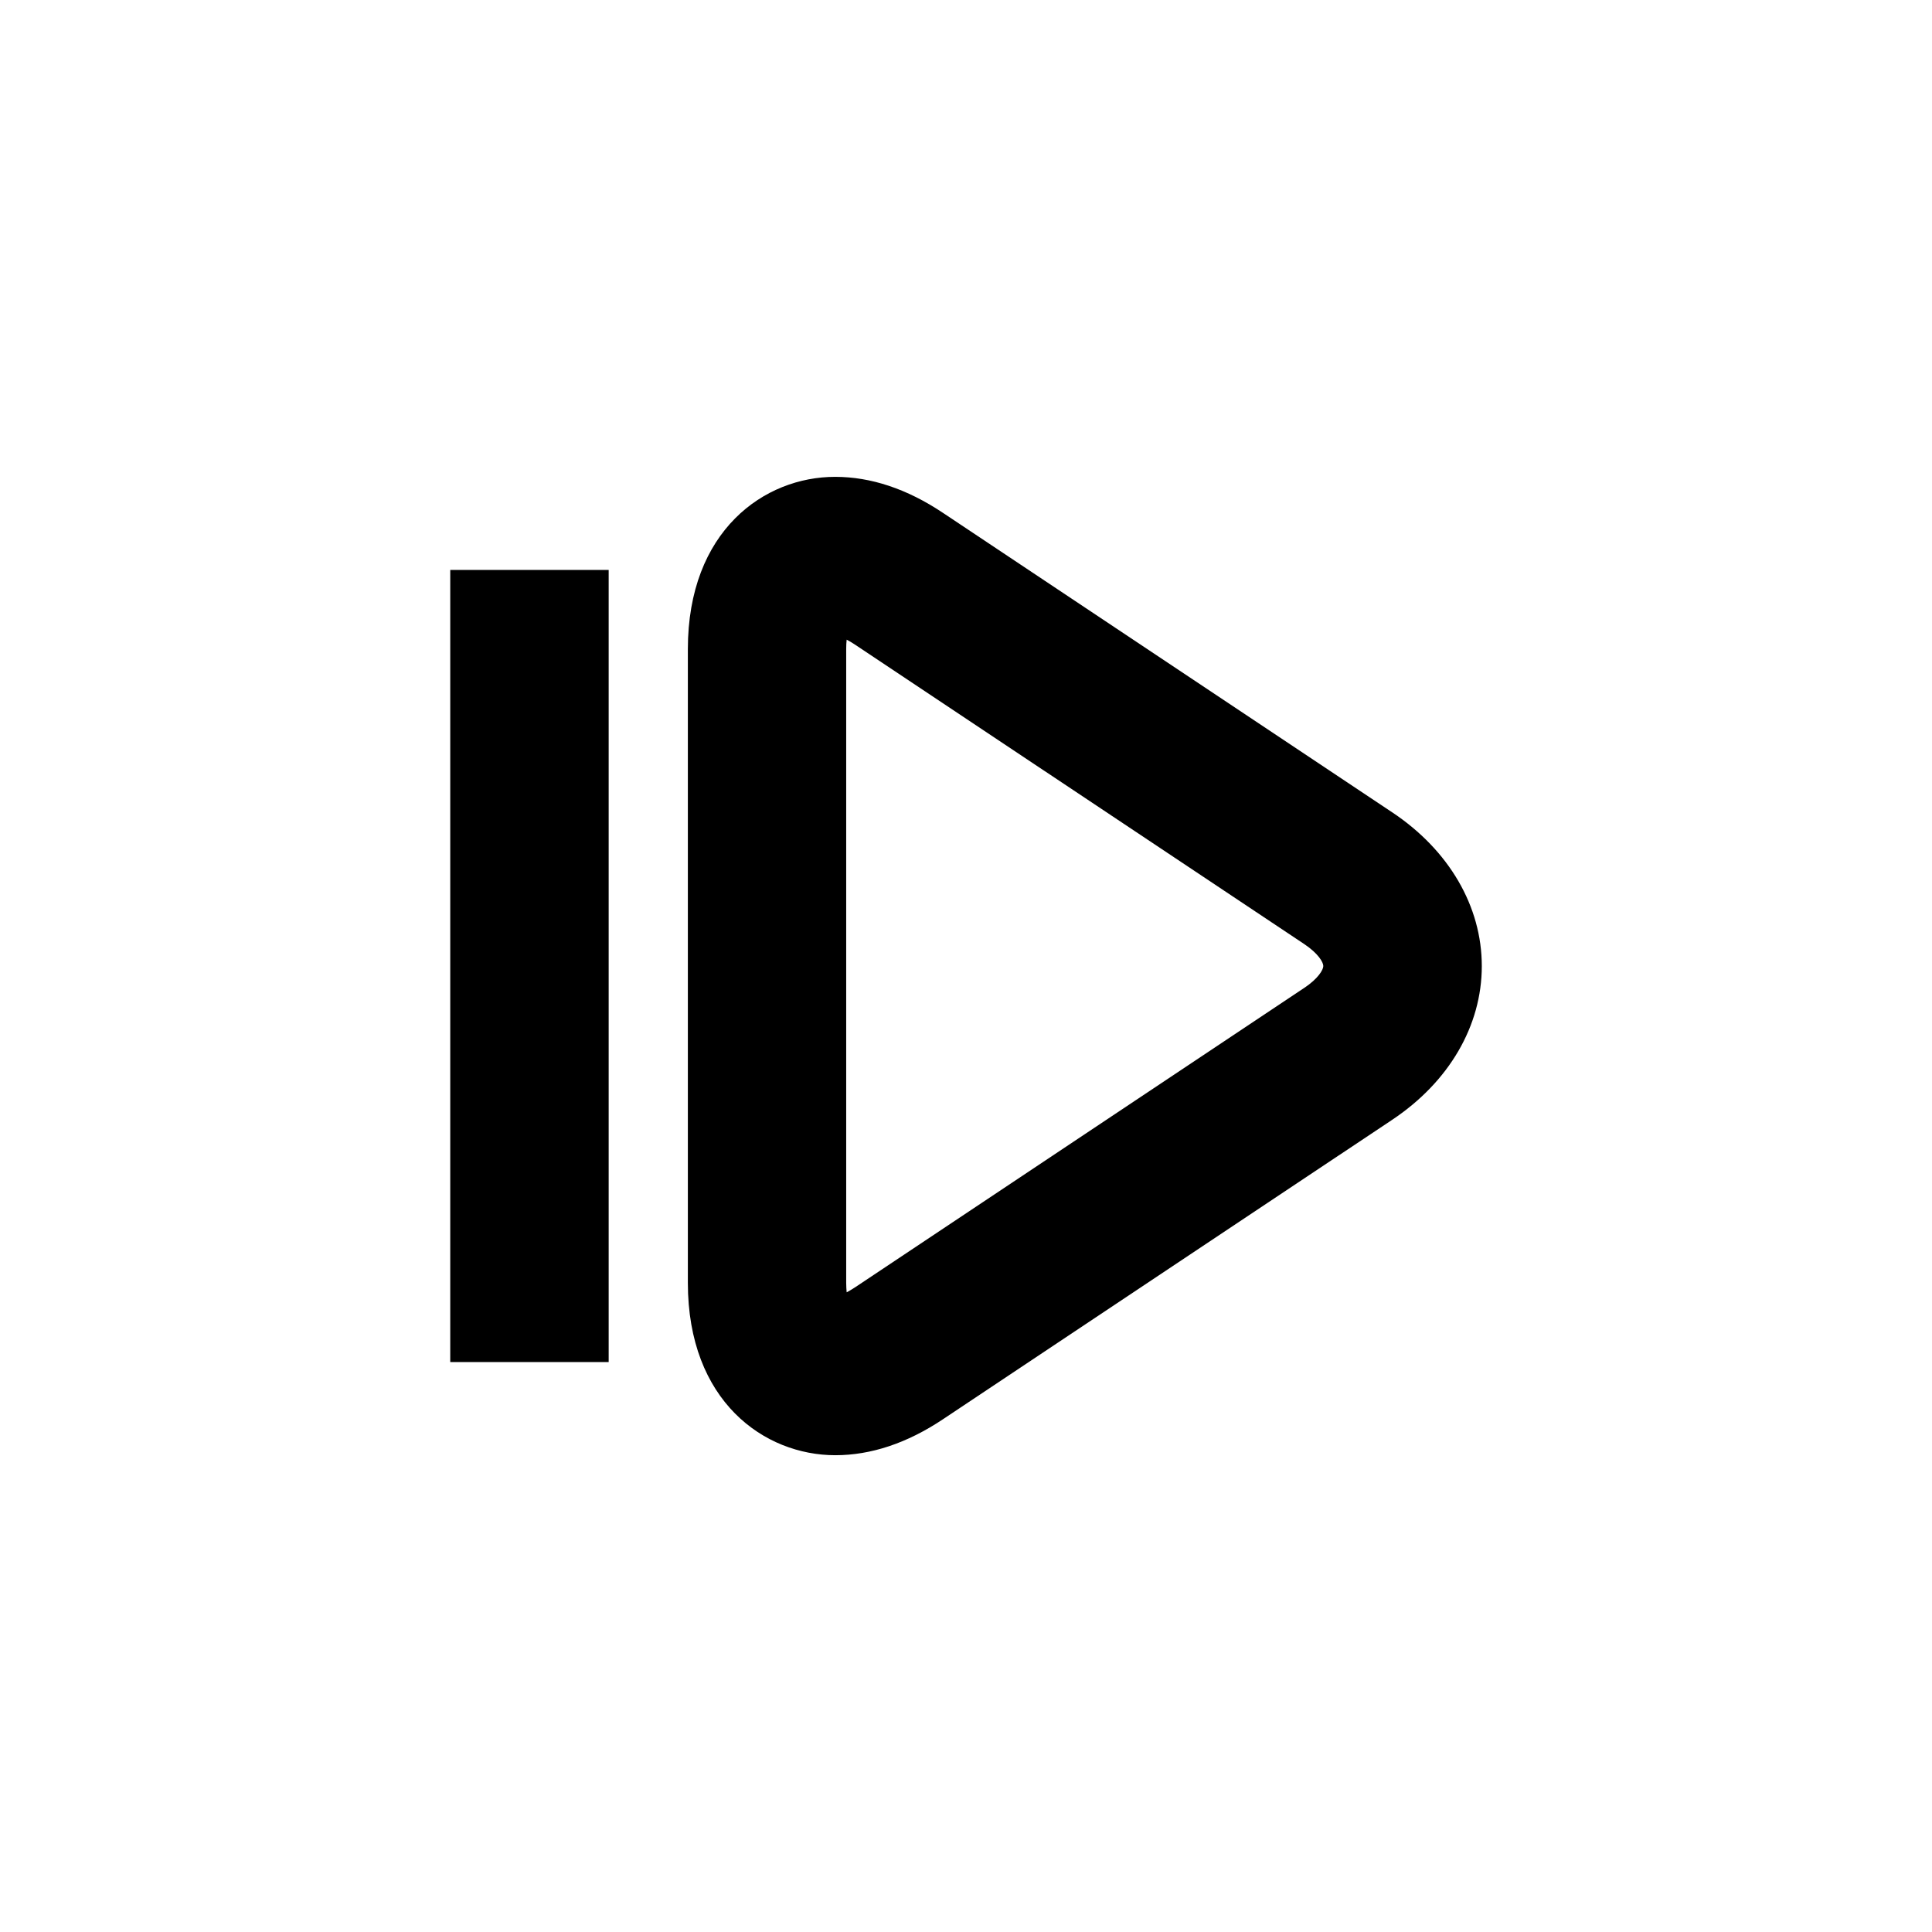 <?xml version="1.0" encoding="UTF-8"?>
<!-- Uploaded to: ICON Repo, www.svgrepo.com, Generator: ICON Repo Mixer Tools -->
<svg fill="#000000" width="800px" height="800px" version="1.1" viewBox="144 144 512 512" xmlns="http://www.w3.org/2000/svg">
 <g>
  <path d="m512.91 359.25-119.07-79.371c-9.469-6.32-19.062-9.508-28.484-9.508-18.812-0.023-39.066 14.273-39.066 45.656v167.94c0 31.383 20.258 45.68 39.086 45.68 9.426 0 19.02-3.191 28.484-9.508l119.07-79.371c15.094-10.055 23.762-24.938 23.762-40.746 0.004-15.812-8.668-30.715-23.781-40.77zm-23.281 46.559-119.07 79.371c-0.82 0.523-1.531 0.965-2.184 1.301-0.062-0.715-0.125-1.555-0.125-2.519v-167.93c0-0.965 0.043-1.805 0.125-2.519 0.629 0.336 1.363 0.754 2.184 1.301l119.07 79.371c3.715 2.477 5.059 4.828 5.059 5.816 0.004 0.984-1.34 3.336-5.059 5.812z"/>
  <path d="m263.32 295.04h41.984v209.92h-41.984z"/>
 </g>
</svg>